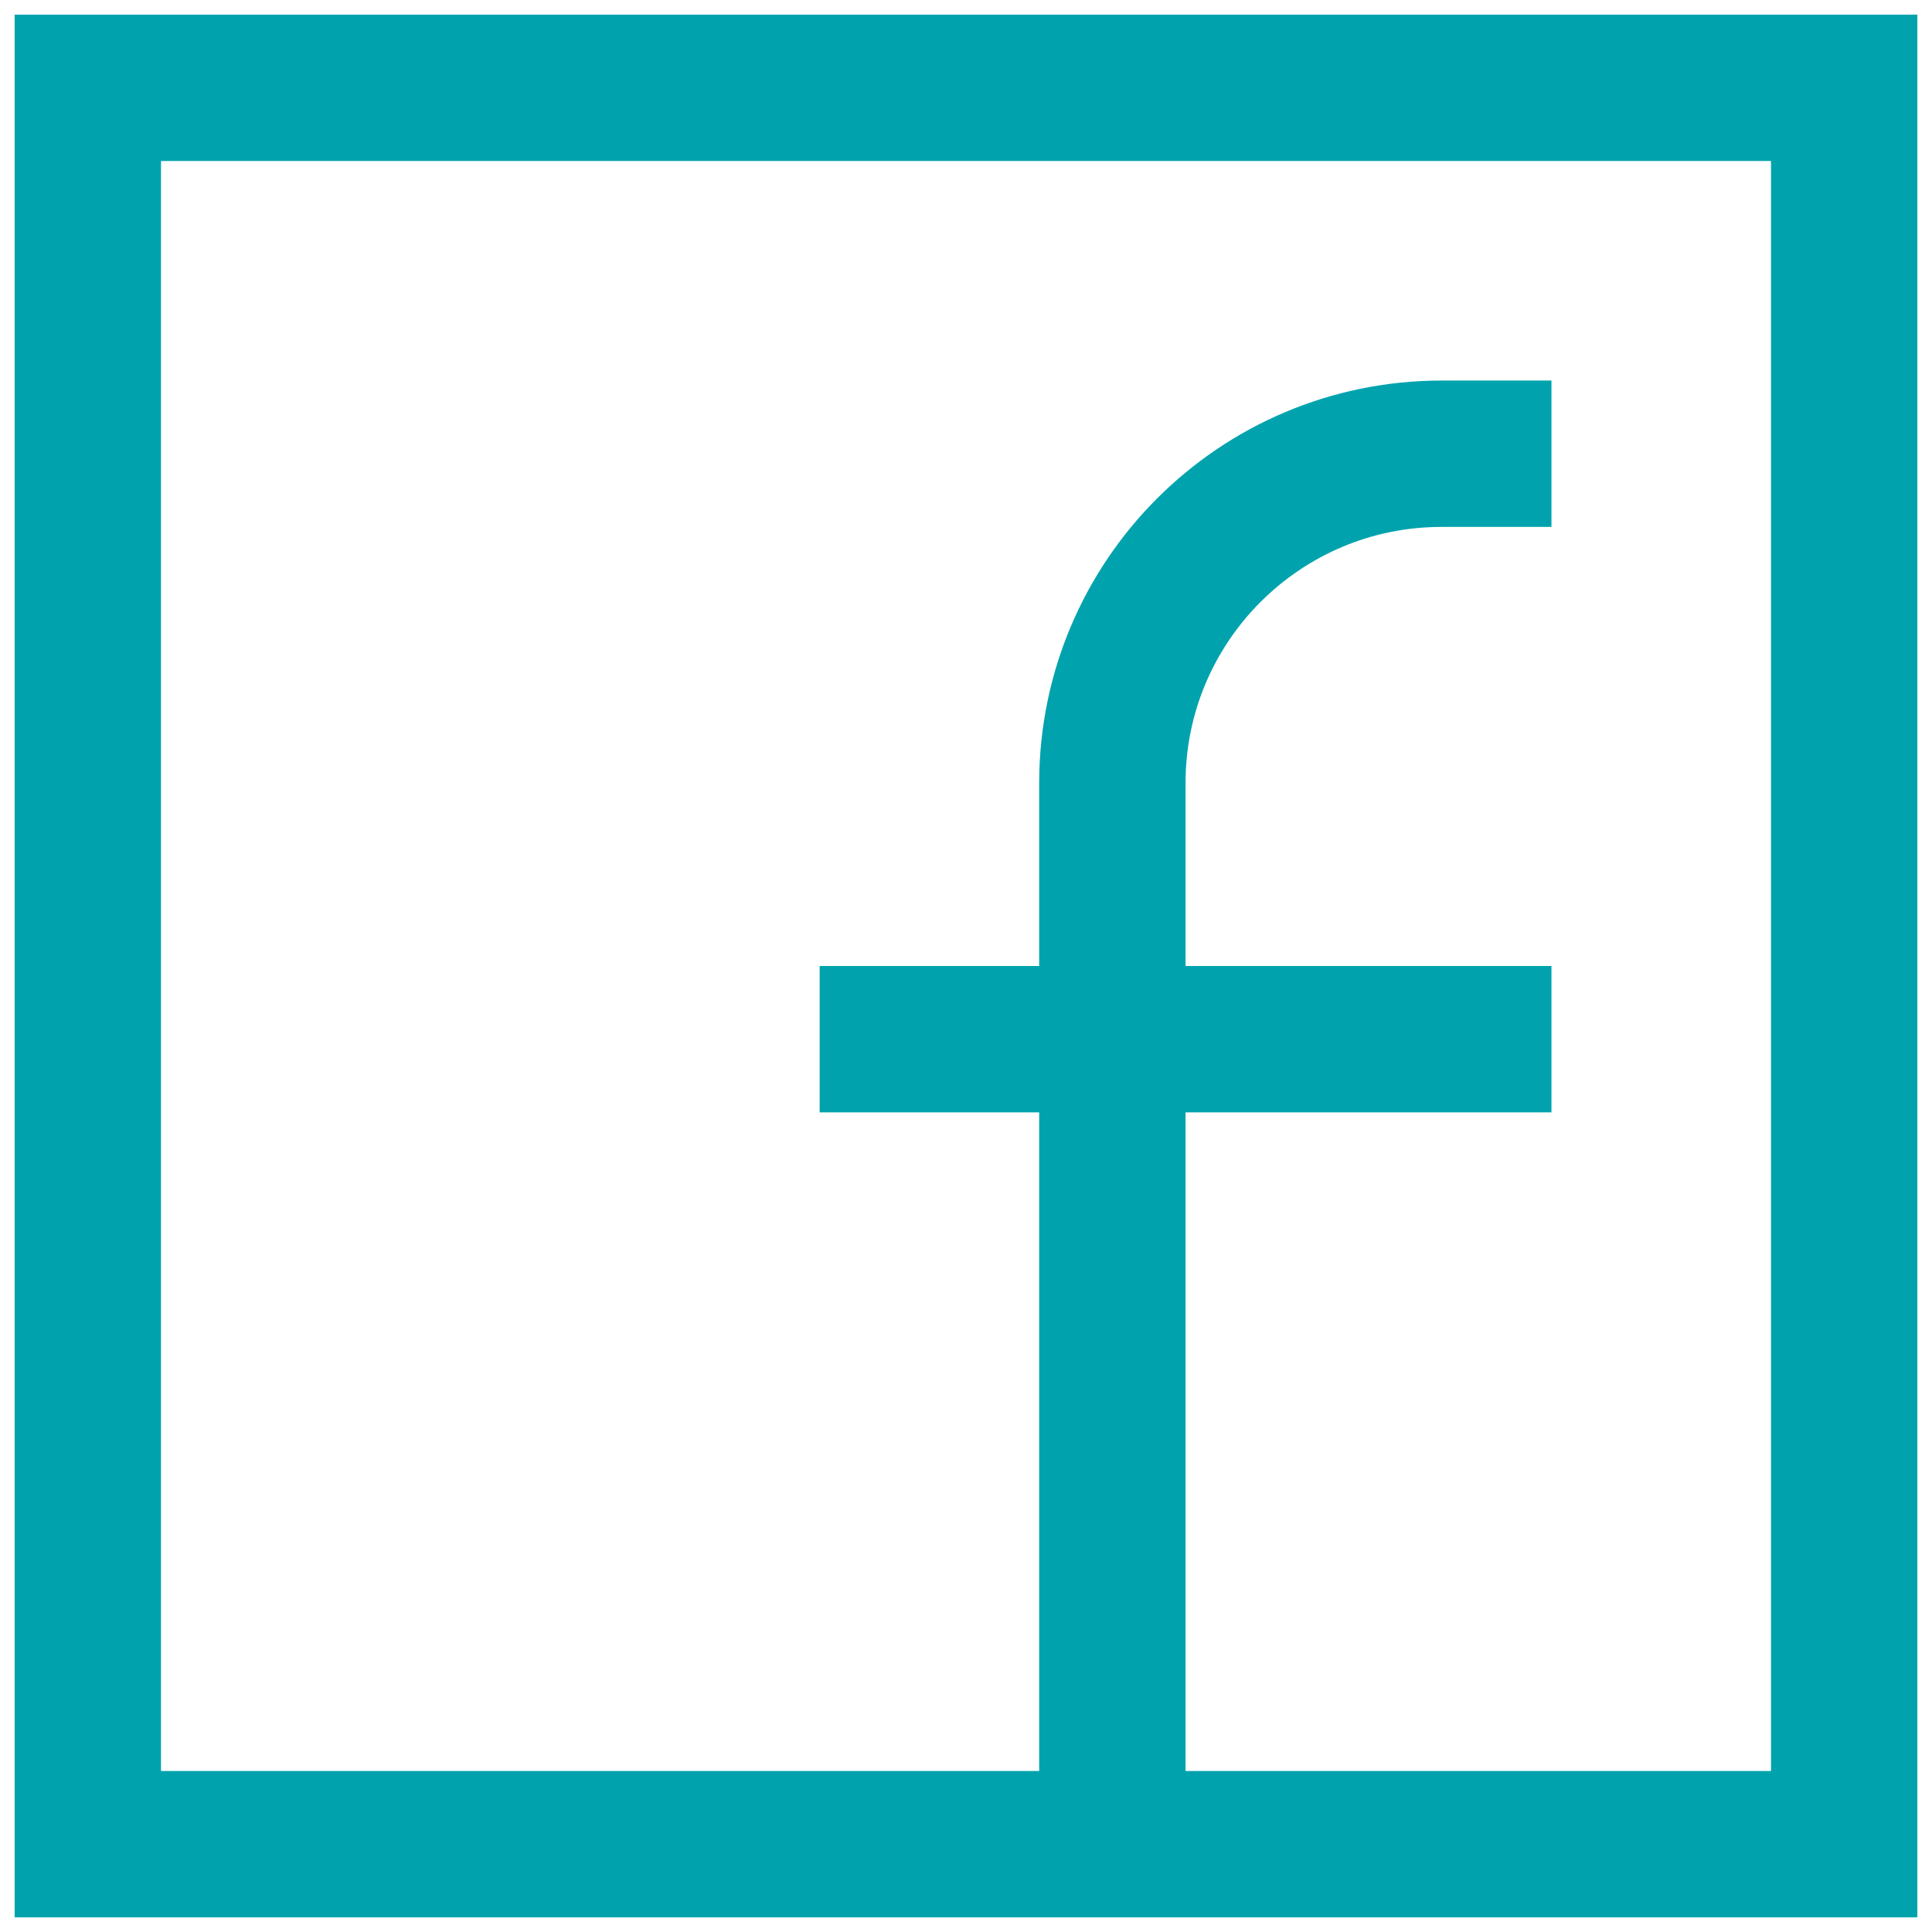 <?xml version="1.0" encoding="UTF-8"?>
<svg width="66px" height="66px" viewBox="0 0 66 66" version="1.1" xmlns="http://www.w3.org/2000/svg" xmlns:xlink="http://www.w3.org/1999/xlink">
    <title>Facebook</title>
    <g id="Page-2" stroke="none" stroke-width="1" fill="none" fill-rule="evenodd">
        <g id="Brand-Refresh-Campaign-Page-02" transform="translate(-1162, -3566)" stroke="#00A3AD" stroke-width="5">
            <g id="social" transform="translate(0, 3279)">
                <g id="Group" style="mix-blend-mode: multiply;" transform="translate(982, 287)">
                    <path d="M183,63 L243,63 L243,3 L183,3 L183,63 Z M208,35.5 L233,35.5 M218,63 L218,26.75 C218,20.538 223.037,15.5 229.25,15.5 L233,15.5" id="Facebook"></path>
                </g>
            </g>
        </g>
    </g>
</svg>